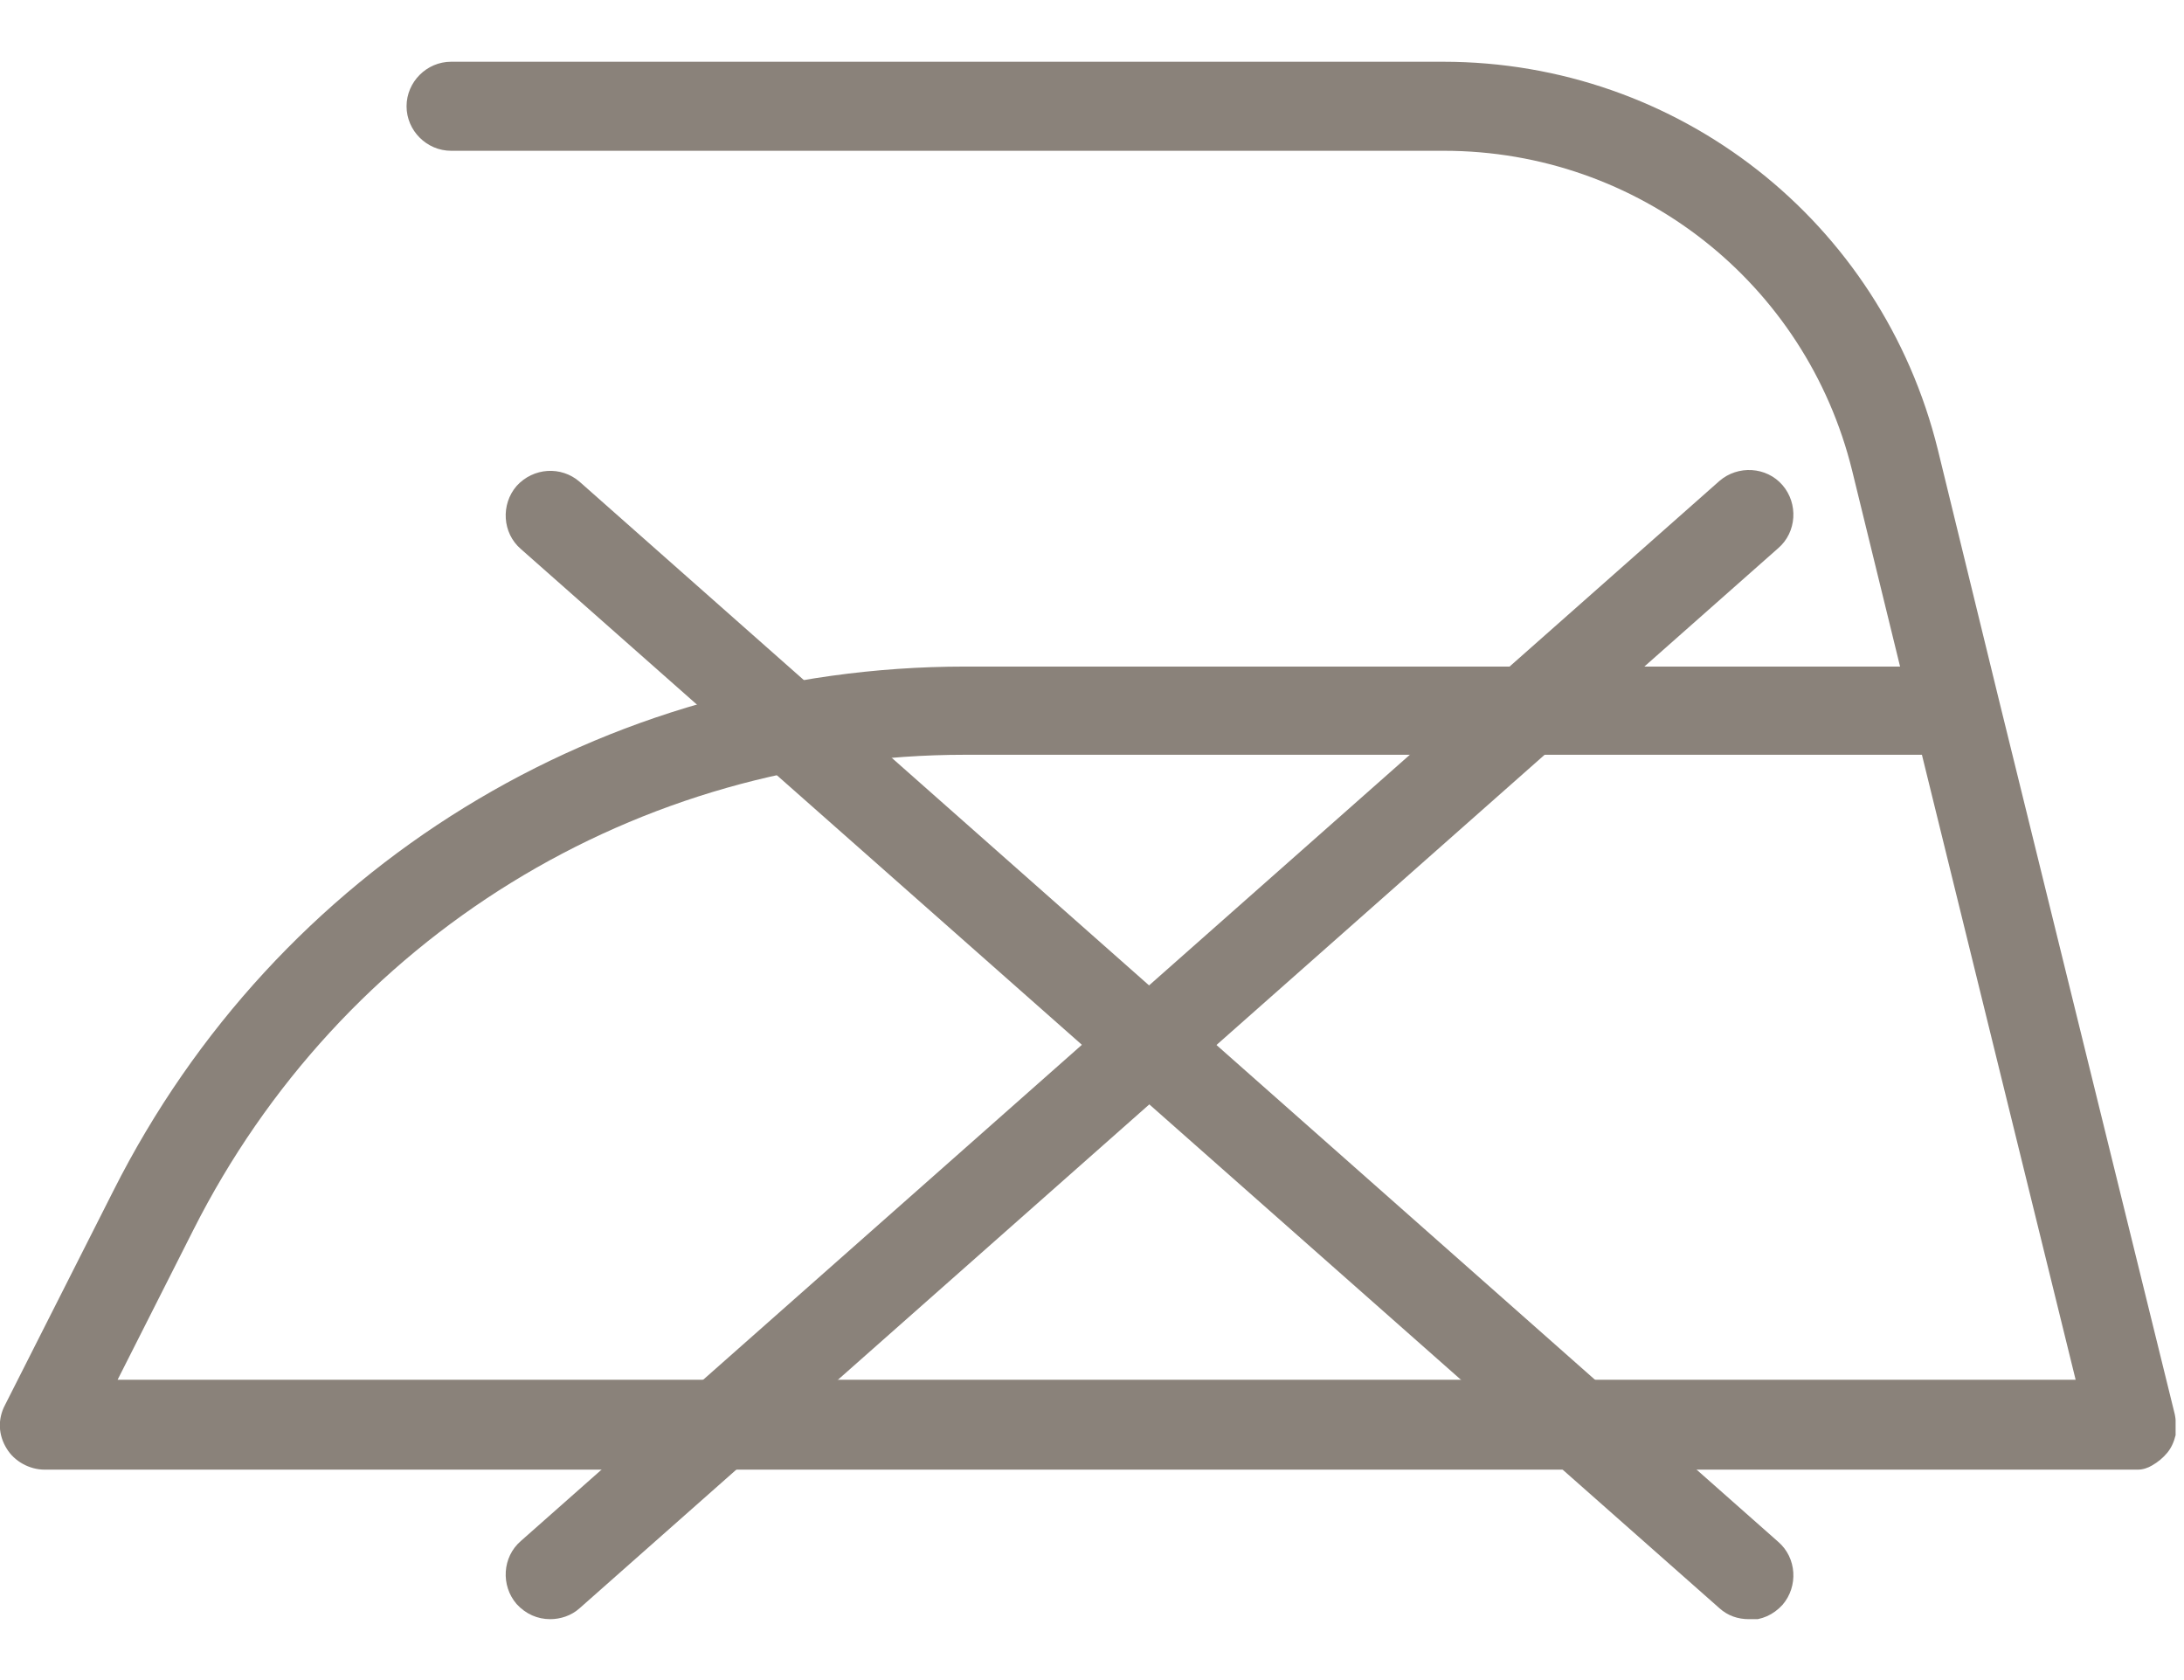 <svg width="26" height="20" viewBox="0 0 26 20" fill="none" xmlns="http://www.w3.org/2000/svg">
<g clip-path="url(#clip0_100_847)">
<path d="M25.38 17.495C25.38 17.495 25.38 17.495 25.37 17.495H0.53C0.35 17.495 0.17 17.395 0.08 17.245C-0.02 17.085 -0.03 16.895 0.06 16.725L1.35 14.175C3.29 10.325 7.18 7.935 11.49 7.935H22.62L22.05 5.605C21.5 3.365 19.5 1.795 17.19 1.795H5.37C5.08 1.795 4.84 1.555 4.84 1.265C4.84 0.975 5.08 0.735 5.37 0.735H17.18C19.98 0.735 22.4 2.635 23.07 5.355L23.8 8.345L25.89 16.835C25.89 16.835 25.9 16.885 25.9 16.905C25.9 16.965 25.9 17.025 25.9 17.085C25.88 17.165 25.85 17.235 25.8 17.295C25.75 17.355 25.69 17.405 25.62 17.445C25.57 17.475 25.51 17.495 25.45 17.495C25.43 17.495 25.41 17.495 25.39 17.495H25.38ZM1.4 16.425H24.71L22.88 8.985H11.49C7.58 8.985 4.06 11.155 2.3 14.645L1.4 16.425Z" fill="#8A827A"/>
<path d="M20.82 19.275C20.69 19.275 20.57 19.235 20.47 19.145L6.2 6.535C5.98 6.345 5.96 6.005 6.15 5.785C6.35 5.565 6.68 5.545 6.9 5.735L21.17 18.355C21.39 18.545 21.41 18.885 21.22 19.105C21.11 19.225 20.97 19.285 20.82 19.285V19.275Z" fill="#8A827A"/>
<path d="M6.55 19.275C6.4 19.275 6.26 19.215 6.15 19.095C5.96 18.875 5.98 18.535 6.2 18.345L20.47 5.725C20.69 5.535 21.03 5.555 21.22 5.775C21.41 5.995 21.39 6.335 21.17 6.525L6.9 19.145C6.8 19.235 6.67 19.275 6.55 19.275Z" fill="#8A827A"/>
</g>
<defs>
<clipPath id="clip0_100_847">
<rect width="25.92" height="18.55" fill="white" transform="translate(0 0.725)"/>
</clipPath>
</defs>
</svg>
